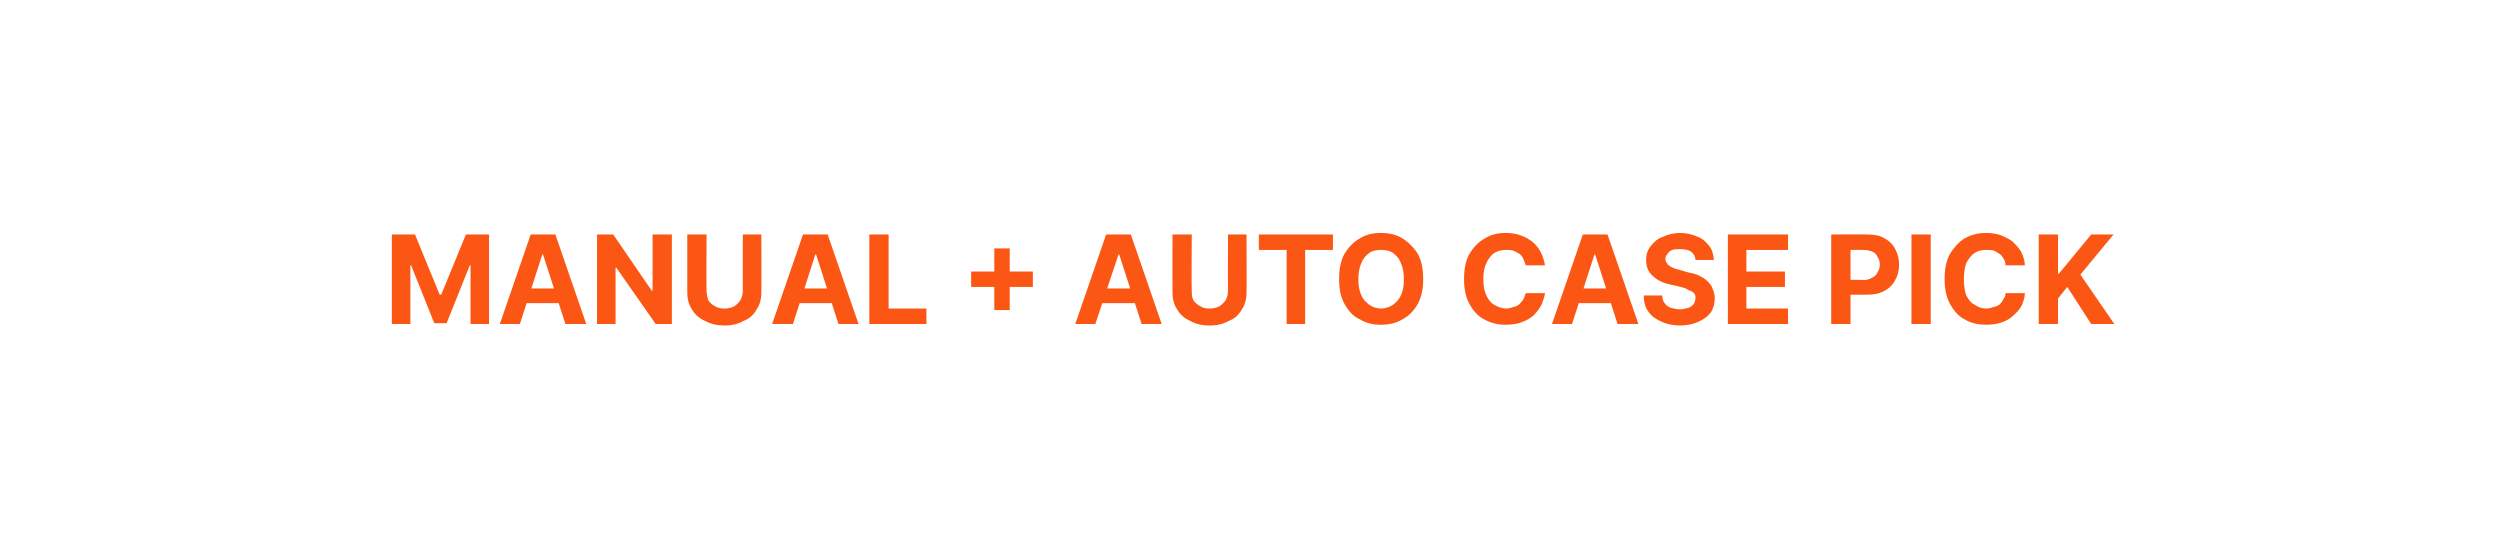 <?xml version="1.0" standalone="no"?><!DOCTYPE svg PUBLIC "-//W3C//DTD SVG 1.1//EN" "http://www.w3.org/Graphics/SVG/1.1/DTD/svg11.dtd"><svg xmlns="http://www.w3.org/2000/svg" version="1.1" width="324.1px" height="72.4px" viewBox="0 0 324.1 72.4">  <desc>MANUAL + AUTO CASE PICK</desc>  <defs/>  <g id="Polygon3374">    <path d="M 50.8 30.4 L 53.8 30.4 L 57 38.2 L 57.2 38.2 L 60.4 30.4 L 63.4 30.4 L 63.4 42 L 61 42 L 61 34.4 L 60.9 34.4 L 57.9 41.9 L 56.3 41.9 L 53.3 34.4 L 53.2 34.4 L 53.2 42 L 50.8 42 L 50.8 30.4 Z M 67.4 42 L 64.8 42 L 68.8 30.4 L 72 30.4 L 76 42 L 73.3 42 L 70.4 33 L 70.3 33 L 67.4 42 Z M 67.2 37.4 L 73.5 37.4 L 73.5 39.3 L 67.2 39.3 L 67.2 37.4 Z M 87.1 30.4 L 87.1 42 L 85 42 L 79.9 34.7 L 79.8 34.7 L 79.8 42 L 77.4 42 L 77.4 30.4 L 79.5 30.4 L 84.5 37.7 L 84.6 37.7 L 84.6 30.4 L 87.1 30.4 Z M 96.3 30.4 L 98.7 30.4 C 98.7 30.4 98.73 37.91 98.7 37.9 C 98.7 38.8 98.5 39.5 98.1 40.1 C 97.7 40.8 97.2 41.3 96.4 41.6 C 95.7 42 94.9 42.2 93.9 42.2 C 93 42.2 92.1 42 91.4 41.6 C 90.7 41.3 90.1 40.8 89.7 40.1 C 89.3 39.5 89.1 38.8 89.1 37.9 C 89.1 37.91 89.1 30.4 89.1 30.4 L 91.6 30.4 C 91.6 30.4 91.56 37.7 91.6 37.7 C 91.6 38.1 91.7 38.5 91.8 38.9 C 92 39.2 92.3 39.5 92.7 39.7 C 93 39.9 93.4 40 93.9 40 C 94.4 40 94.8 39.9 95.2 39.7 C 95.5 39.5 95.8 39.2 96 38.9 C 96.2 38.5 96.3 38.1 96.3 37.7 C 96.28 37.7 96.3 30.4 96.3 30.4 Z M 102.8 42 L 100.1 42 L 104.1 30.4 L 107.3 30.4 L 111.3 42 L 108.7 42 L 105.8 33 L 105.7 33 L 102.8 42 Z M 102.6 37.4 L 108.8 37.4 L 108.8 39.3 L 102.6 39.3 L 102.6 37.4 Z M 112.7 42 L 112.7 30.4 L 115.2 30.4 L 115.2 40 L 120.1 40 L 120.1 42 L 112.7 42 Z M 128.9 40.2 L 128.9 32.2 L 130.9 32.2 L 130.9 40.2 L 128.9 40.2 Z M 125.9 37.2 L 125.9 35.2 L 133.9 35.2 L 133.9 37.2 L 125.9 37.2 Z M 142 42 L 139.4 42 L 143.4 30.4 L 146.6 30.4 L 150.6 42 L 148 42 L 145.1 33 L 145 33 L 142 42 Z M 141.9 37.4 L 148.1 37.4 L 148.1 39.3 L 141.9 39.3 L 141.9 37.4 Z M 159.2 30.4 L 161.6 30.4 C 161.6 30.4 161.63 37.91 161.6 37.9 C 161.6 38.8 161.4 39.5 161 40.1 C 160.6 40.8 160.1 41.3 159.3 41.6 C 158.6 42 157.8 42.2 156.8 42.2 C 155.8 42.2 155 42 154.3 41.6 C 153.6 41.3 153 40.8 152.6 40.1 C 152.2 39.5 152 38.8 152 37.9 C 151.99 37.91 152 30.4 152 30.4 L 154.5 30.4 C 154.5 30.4 154.45 37.7 154.5 37.7 C 154.5 38.1 154.5 38.5 154.7 38.9 C 154.9 39.2 155.2 39.5 155.6 39.7 C 155.9 39.9 156.3 40 156.8 40 C 157.3 40 157.7 39.9 158.1 39.7 C 158.4 39.5 158.7 39.2 158.9 38.9 C 159.1 38.5 159.2 38.1 159.2 37.7 C 159.17 37.7 159.2 30.4 159.2 30.4 Z M 163.2 32.4 L 163.2 30.4 L 172.8 30.4 L 172.8 32.4 L 169.2 32.4 L 169.2 42 L 166.8 42 L 166.8 32.4 L 163.2 32.4 Z M 184.5 36.2 C 184.5 37.4 184.3 38.5 183.8 39.4 C 183.3 40.3 182.6 41 181.8 41.4 C 181 41.9 180.1 42.1 179 42.1 C 178 42.1 177.1 41.9 176.3 41.4 C 175.4 41 174.8 40.3 174.3 39.4 C 173.8 38.5 173.6 37.4 173.6 36.2 C 173.6 34.9 173.8 33.8 174.3 32.9 C 174.8 32.1 175.4 31.4 176.3 30.9 C 177.1 30.4 178 30.2 179 30.2 C 180.1 30.2 181 30.4 181.8 30.9 C 182.6 31.4 183.3 32.1 183.8 32.9 C 184.3 33.8 184.5 34.9 184.5 36.2 Z M 182 36.2 C 182 35.4 181.9 34.7 181.6 34.1 C 181.4 33.5 181 33.1 180.6 32.8 C 180.2 32.5 179.6 32.4 179 32.4 C 178.5 32.4 177.9 32.5 177.5 32.8 C 177.1 33.1 176.7 33.5 176.5 34.1 C 176.2 34.7 176.1 35.4 176.1 36.2 C 176.1 37 176.2 37.7 176.5 38.3 C 176.7 38.8 177.1 39.2 177.5 39.5 C 177.9 39.8 178.5 40 179 40 C 179.6 40 180.2 39.8 180.6 39.5 C 181 39.2 181.4 38.8 181.6 38.3 C 181.9 37.7 182 37 182 36.2 Z M 200.3 34.4 C 200.3 34.4 197.8 34.4 197.8 34.4 C 197.7 34.1 197.6 33.8 197.5 33.6 C 197.4 33.3 197.2 33.1 197 32.9 C 196.7 32.8 196.5 32.6 196.2 32.5 C 195.9 32.4 195.6 32.4 195.3 32.4 C 194.7 32.4 194.2 32.5 193.7 32.8 C 193.3 33.1 192.9 33.6 192.7 34.1 C 192.4 34.7 192.3 35.4 192.3 36.2 C 192.3 37 192.4 37.7 192.7 38.3 C 192.9 38.8 193.3 39.3 193.7 39.5 C 194.2 39.8 194.7 40 195.3 40 C 195.6 40 195.9 39.9 196.2 39.8 C 196.5 39.8 196.7 39.6 196.9 39.5 C 197.1 39.3 197.3 39.1 197.5 38.8 C 197.6 38.6 197.7 38.3 197.8 38 C 197.8 38 200.3 38 200.3 38 C 200.2 38.6 200 39.1 199.8 39.6 C 199.5 40.1 199.2 40.5 198.8 40.9 C 198.3 41.3 197.8 41.6 197.2 41.8 C 196.6 42 196 42.1 195.2 42.1 C 194.2 42.1 193.3 41.9 192.4 41.4 C 191.6 41 191 40.3 190.5 39.4 C 190 38.5 189.8 37.4 189.8 36.2 C 189.8 34.9 190 33.8 190.5 32.9 C 191 32.1 191.6 31.4 192.5 30.9 C 193.3 30.4 194.2 30.2 195.2 30.2 C 195.9 30.2 196.5 30.3 197.1 30.5 C 197.7 30.7 198.2 31 198.6 31.3 C 199.1 31.7 199.4 32.1 199.7 32.6 C 200 33.2 200.2 33.8 200.3 34.4 Z M 203.8 42 L 201.2 42 L 205.2 30.4 L 208.4 30.4 L 212.4 42 L 209.7 42 L 206.8 33 L 206.7 33 L 203.8 42 Z M 203.7 37.4 L 209.9 37.4 L 209.9 39.3 L 203.7 39.3 L 203.7 37.4 Z M 219.8 33.7 C 219.8 33.3 219.6 32.9 219.2 32.6 C 218.9 32.4 218.4 32.3 217.8 32.3 C 217.4 32.3 217.1 32.3 216.8 32.4 C 216.5 32.5 216.3 32.7 216.2 32.9 C 216 33.1 215.9 33.3 215.9 33.6 C 215.9 33.8 216 34 216.1 34.1 C 216.2 34.3 216.3 34.4 216.5 34.5 C 216.6 34.6 216.8 34.7 217.1 34.8 C 217.3 34.9 217.5 34.9 217.8 35 C 217.8 35 218.8 35.3 218.8 35.3 C 219.3 35.4 219.8 35.5 220.2 35.7 C 220.6 35.9 221 36.1 221.3 36.4 C 221.6 36.7 221.9 37 222 37.4 C 222.2 37.8 222.3 38.2 222.3 38.7 C 222.3 39.4 222.1 40 221.8 40.5 C 221.4 41 220.9 41.4 220.2 41.7 C 219.6 42 218.7 42.2 217.8 42.2 C 216.9 42.2 216 42 215.4 41.7 C 214.7 41.4 214.1 41 213.7 40.4 C 213.3 39.9 213.1 39.2 213.1 38.3 C 213.1 38.3 215.5 38.3 215.5 38.3 C 215.5 38.7 215.6 39.1 215.8 39.3 C 216 39.6 216.3 39.8 216.6 39.9 C 217 40 217.3 40.1 217.8 40.1 C 218.2 40.1 218.5 40 218.9 39.9 C 219.2 39.8 219.4 39.6 219.6 39.4 C 219.7 39.2 219.8 38.9 219.8 38.7 C 219.8 38.4 219.8 38.2 219.6 38 C 219.4 37.8 219.2 37.7 218.9 37.6 C 218.6 37.4 218.3 37.3 217.9 37.2 C 217.9 37.2 216.6 36.9 216.6 36.9 C 215.6 36.7 214.8 36.3 214.3 35.8 C 213.7 35.3 213.4 34.6 213.4 33.7 C 213.4 33 213.6 32.4 214 31.9 C 214.4 31.4 214.9 30.9 215.6 30.7 C 216.2 30.4 217 30.2 217.8 30.2 C 218.7 30.2 219.4 30.4 220.1 30.7 C 220.7 30.9 221.2 31.4 221.6 31.9 C 222 32.4 222.1 33 222.2 33.7 C 222.2 33.7 219.8 33.7 219.8 33.7 Z M 224 42 L 224 30.4 L 231.8 30.4 L 231.8 32.4 L 226.4 32.4 L 226.4 35.2 L 231.4 35.2 L 231.4 37.2 L 226.4 37.2 L 226.4 40 L 231.8 40 L 231.8 42 L 224 42 Z M 237.4 42 L 237.4 30.4 C 237.4 30.4 242.03 30.37 242 30.4 C 242.9 30.4 243.7 30.5 244.3 30.9 C 244.9 31.2 245.4 31.7 245.7 32.3 C 246 32.9 246.2 33.5 246.2 34.3 C 246.2 35.1 246 35.8 245.7 36.3 C 245.4 36.9 244.9 37.4 244.3 37.7 C 243.6 38.1 242.9 38.2 242 38.2 C 241.97 38.22 239 38.2 239 38.2 L 239 36.3 C 239 36.3 241.57 36.25 241.6 36.3 C 242 36.3 242.4 36.2 242.7 36 C 243.1 35.8 243.3 35.6 243.4 35.3 C 243.6 35 243.7 34.7 243.7 34.3 C 243.7 33.9 243.6 33.6 243.4 33.3 C 243.3 33 243.1 32.8 242.7 32.6 C 242.4 32.5 242 32.4 241.6 32.4 C 241.56 32.38 239.9 32.4 239.9 32.4 L 239.9 42 L 237.4 42 Z M 250.3 30.4 L 250.3 42 L 247.8 42 L 247.8 30.4 L 250.3 30.4 Z M 262.5 34.4 C 262.5 34.4 260 34.4 260 34.4 C 260 34.1 259.9 33.8 259.8 33.6 C 259.6 33.3 259.5 33.1 259.2 32.9 C 259 32.8 258.8 32.6 258.5 32.5 C 258.2 32.4 257.9 32.4 257.5 32.4 C 256.9 32.4 256.4 32.5 256 32.8 C 255.5 33.1 255.2 33.6 254.9 34.1 C 254.7 34.7 254.6 35.4 254.6 36.2 C 254.6 37 254.7 37.7 254.9 38.3 C 255.2 38.8 255.5 39.3 256 39.5 C 256.4 39.8 256.9 40 257.5 40 C 257.9 40 258.2 39.9 258.4 39.8 C 258.7 39.8 259 39.6 259.2 39.5 C 259.4 39.3 259.6 39.1 259.7 38.8 C 259.9 38.6 260 38.3 260 38 C 260 38 262.5 38 262.5 38 C 262.5 38.6 262.3 39.1 262.1 39.6 C 261.8 40.1 261.5 40.5 261 40.9 C 260.6 41.3 260.1 41.6 259.5 41.8 C 258.9 42 258.2 42.1 257.5 42.1 C 256.5 42.1 255.5 41.9 254.7 41.4 C 253.9 41 253.3 40.3 252.8 39.4 C 252.3 38.5 252.1 37.4 252.1 36.2 C 252.1 34.9 252.3 33.8 252.8 32.9 C 253.3 32.1 253.9 31.4 254.7 30.9 C 255.6 30.4 256.5 30.2 257.5 30.2 C 258.2 30.2 258.8 30.3 259.4 30.5 C 259.9 30.7 260.5 31 260.9 31.3 C 261.3 31.7 261.7 32.1 262 32.6 C 262.3 33.2 262.5 33.8 262.5 34.4 Z M 264.3 42 L 264.3 30.4 L 266.8 30.4 L 266.8 35.5 L 266.9 35.5 L 271.1 30.4 L 274 30.4 L 269.7 35.6 L 274.1 42 L 271.1 42 L 268 37.2 L 266.8 38.7 L 266.8 42 L 264.3 42 Z " stroke="none" fill="#fb5613"/>  </g></svg>